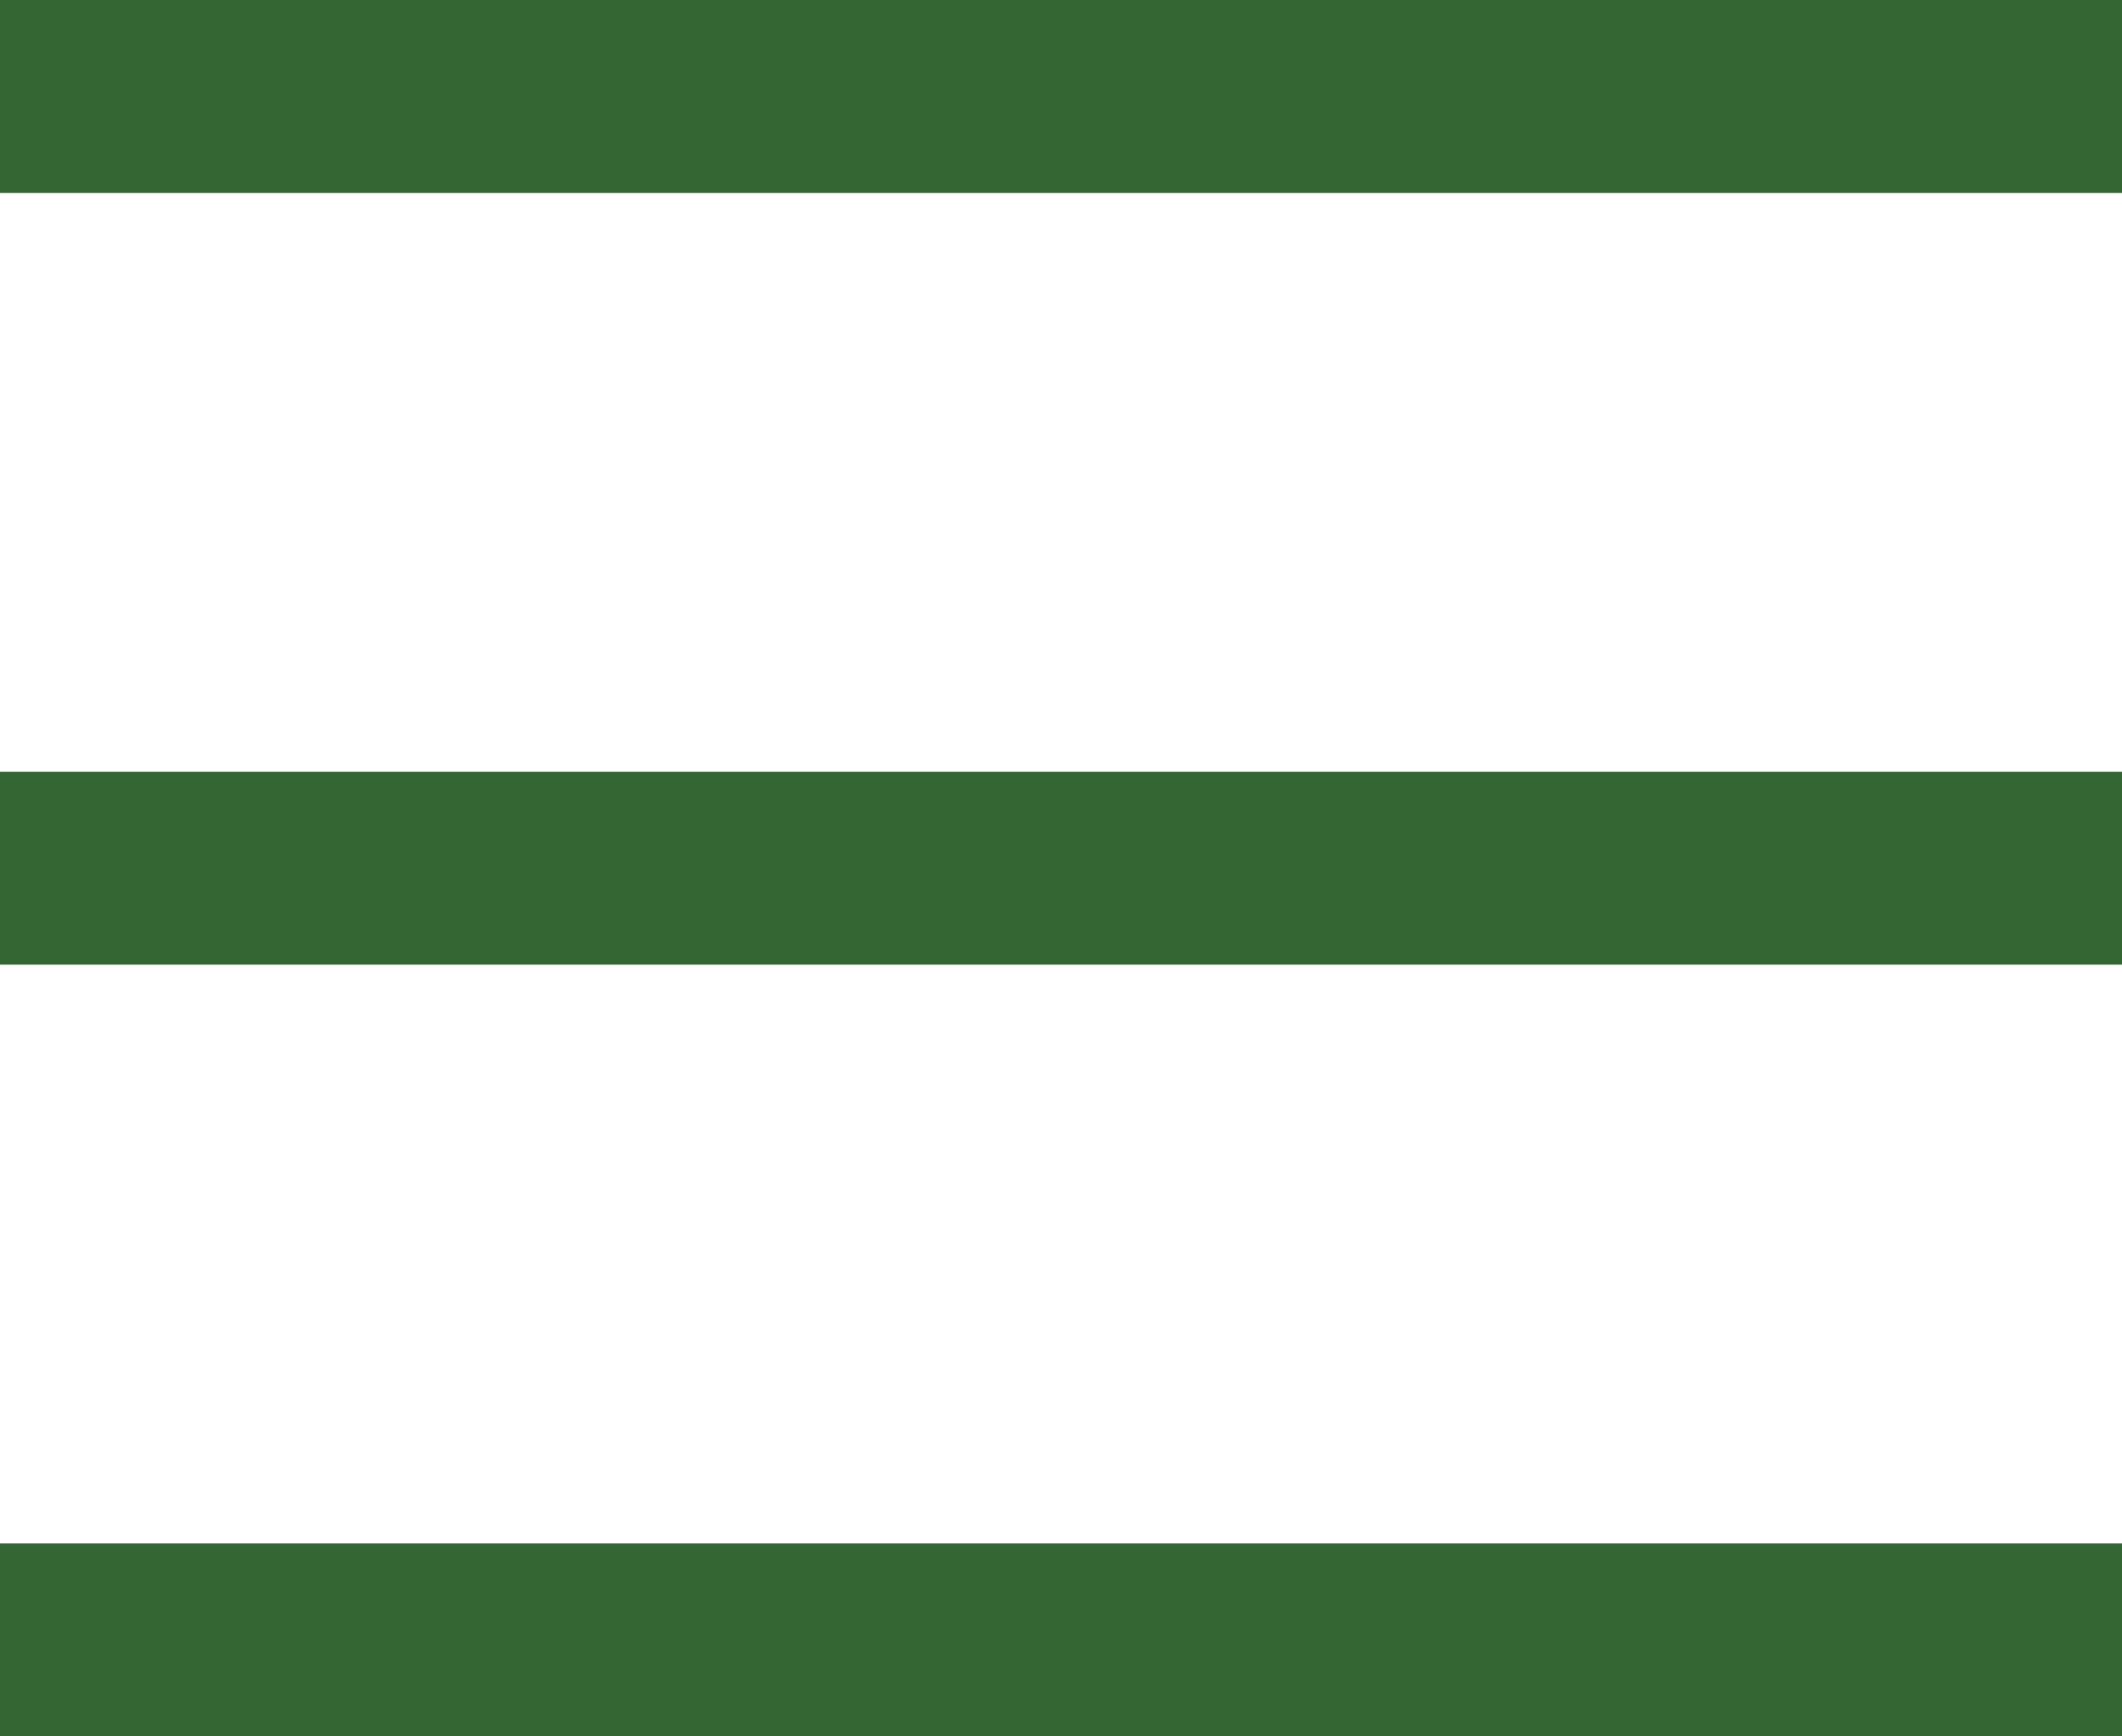 <svg width="22" height="18" viewBox="0 0 22 18" fill="none" xmlns="http://www.w3.org/2000/svg">
<line x1="22" y1="9" y2="9" stroke="#336633" stroke-width="2"/>
<line x1="22" y1="1" y2="1" stroke="#336633" stroke-width="2"/>
<line x1="22" y1="17" y2="17" stroke="#336633" stroke-width="2"/>
</svg>
